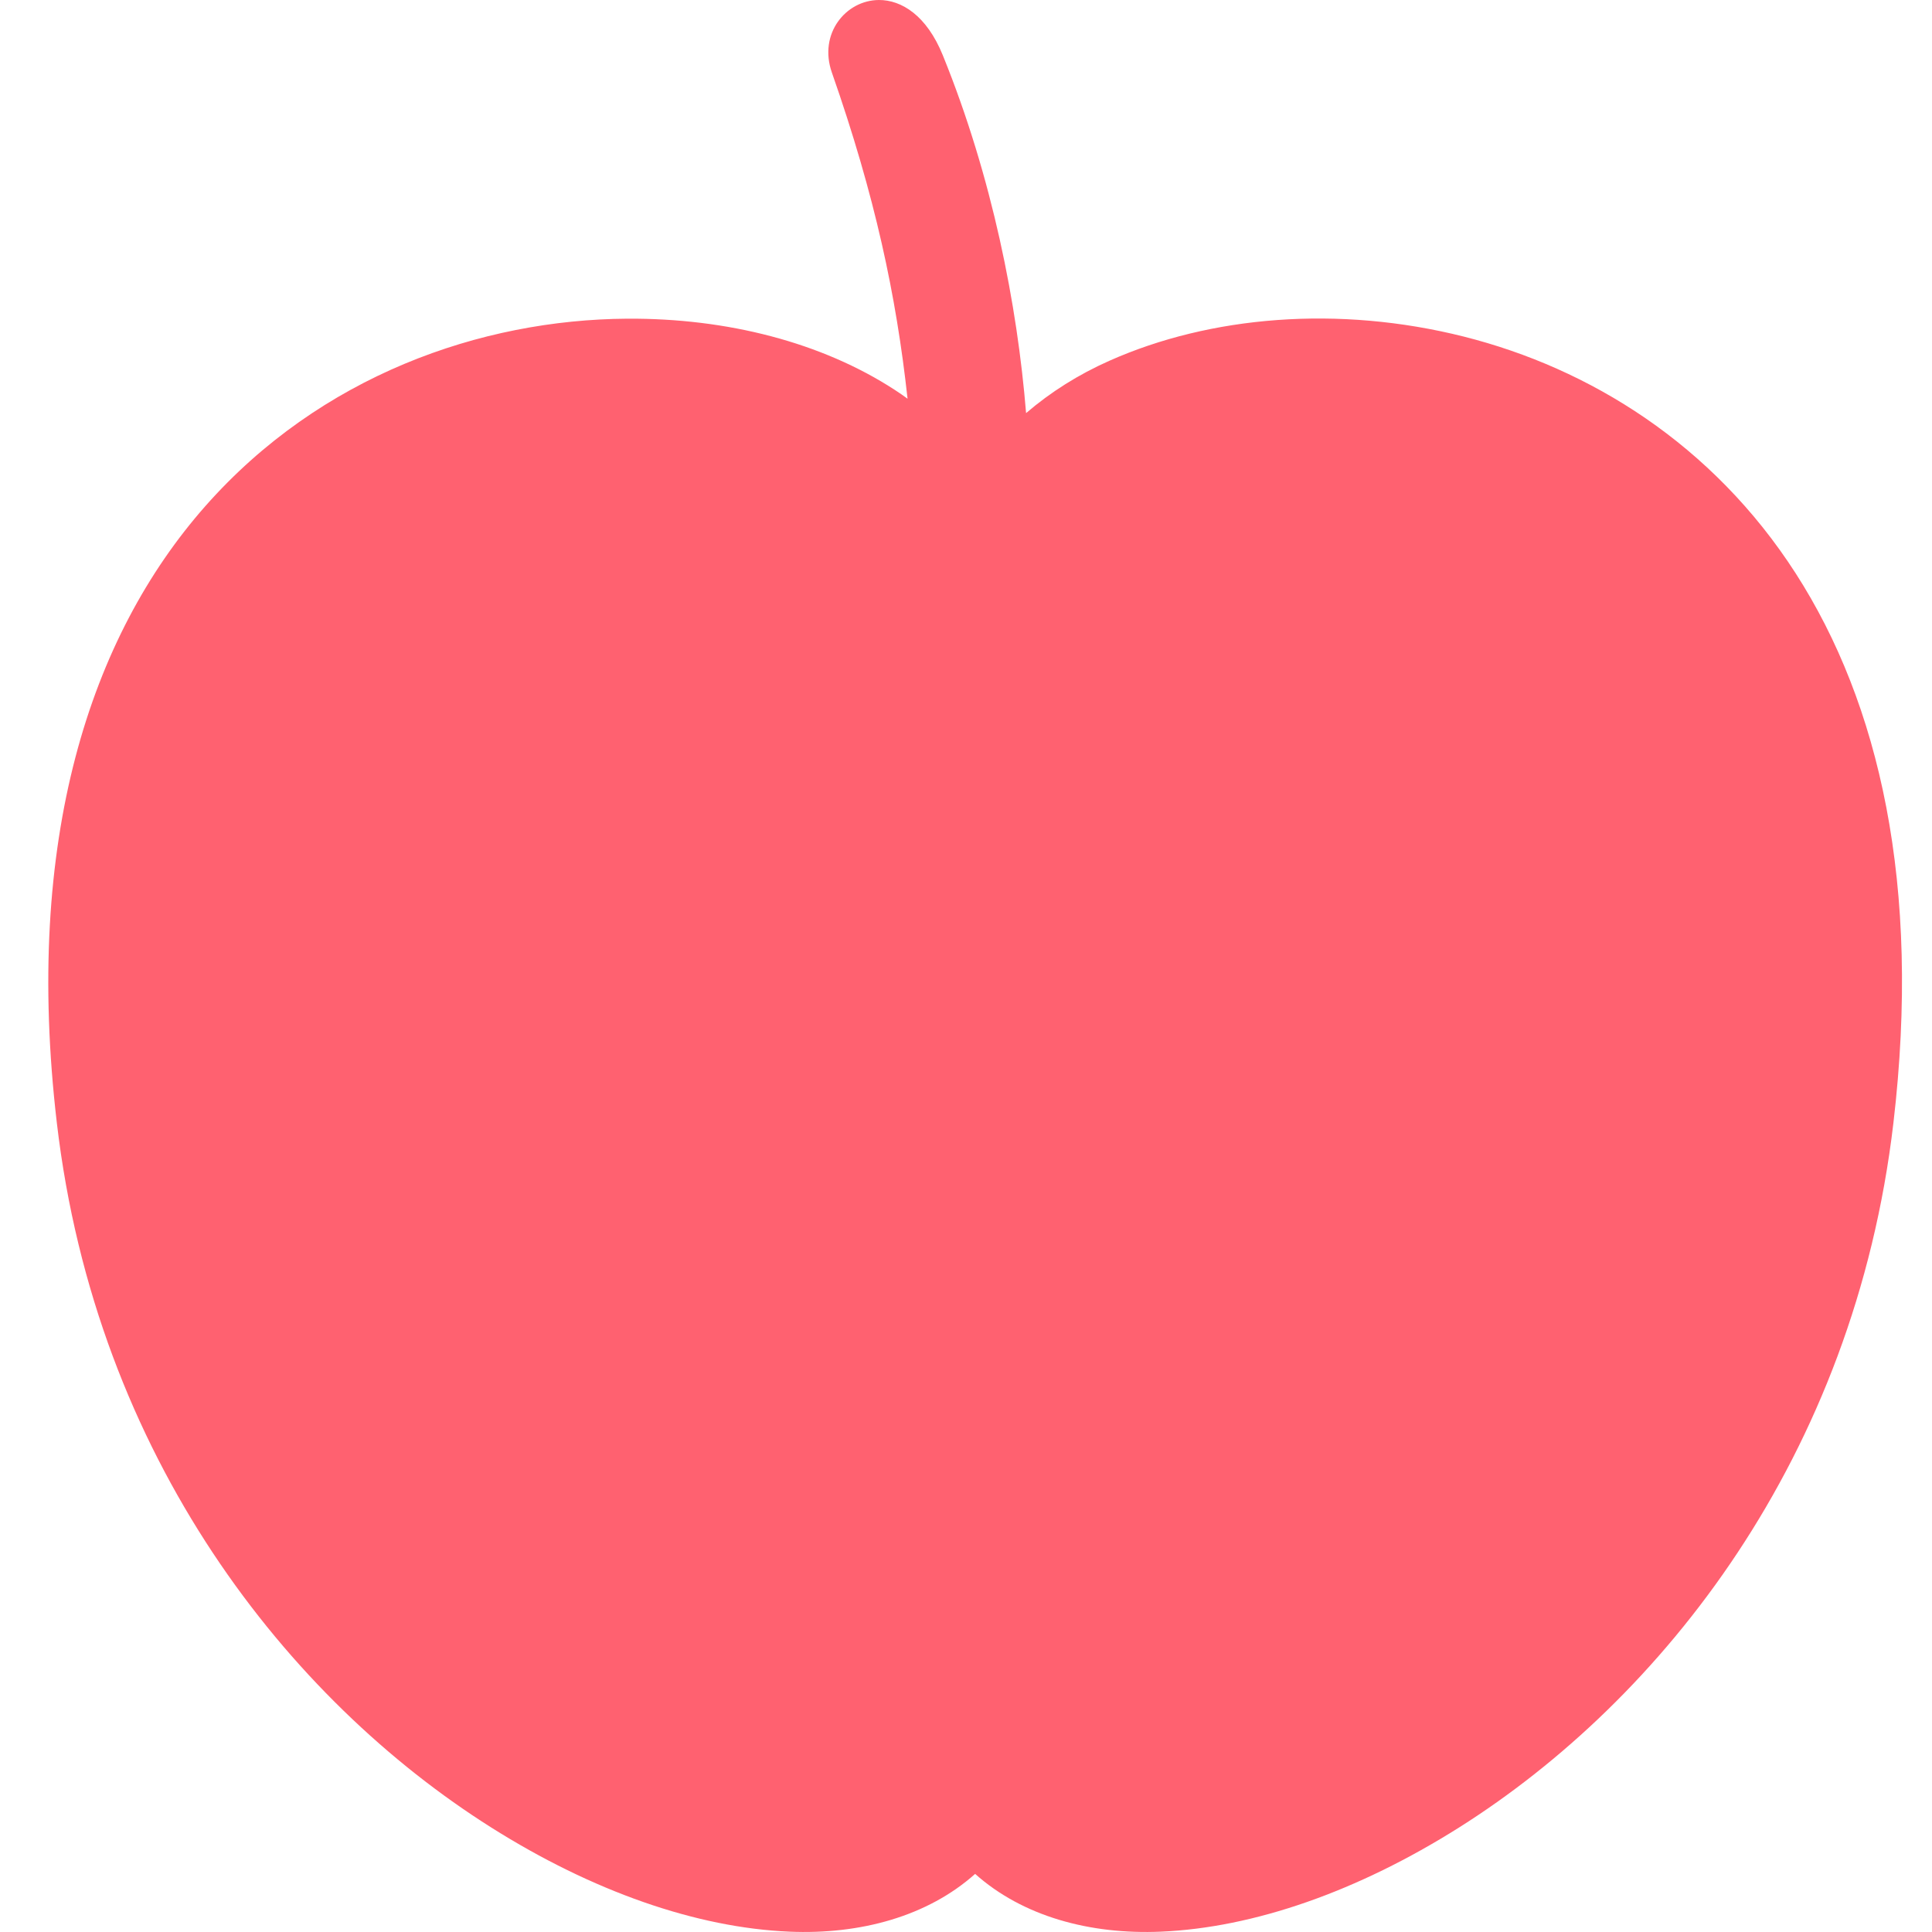 <svg width="40" height="40" viewBox="0 0 40 40" fill="none" xmlns="http://www.w3.org/2000/svg">
<path d="M18.196 1.31259e-05C17.512 0.004 16.941 0.697 17.223 1.502C18.118 4.058 18.556 6.12 18.79 8.255C18.703 8.191 18.614 8.129 18.522 8.07C17.017 7.092 15.059 6.585 12.984 6.598C9.953 6.618 6.636 7.777 4.251 10.479C1.866 13.182 0.489 17.385 1.177 23.25C1.989 30.177 5.973 35.187 10.17 37.836C12.268 39.16 14.421 39.911 16.343 39.993C17.816 40.056 19.206 39.674 20.189 38.797C21.171 39.674 22.562 40.056 24.035 39.993C25.956 39.911 28.11 39.16 30.209 37.836C34.405 35.187 38.389 30.177 39.201 23.25C39.78 18.311 38.904 14.556 37.18 11.874C35.455 9.191 32.906 7.624 30.308 6.969C27.71 6.315 25.056 6.54 22.967 7.47C22.329 7.753 21.749 8.119 21.244 8.553C21.062 6.316 20.546 3.672 19.521 1.147C19.185 0.318 18.664 -0.002 18.196 1.31259e-05Z" fill="#FF6170"/>
</svg>
